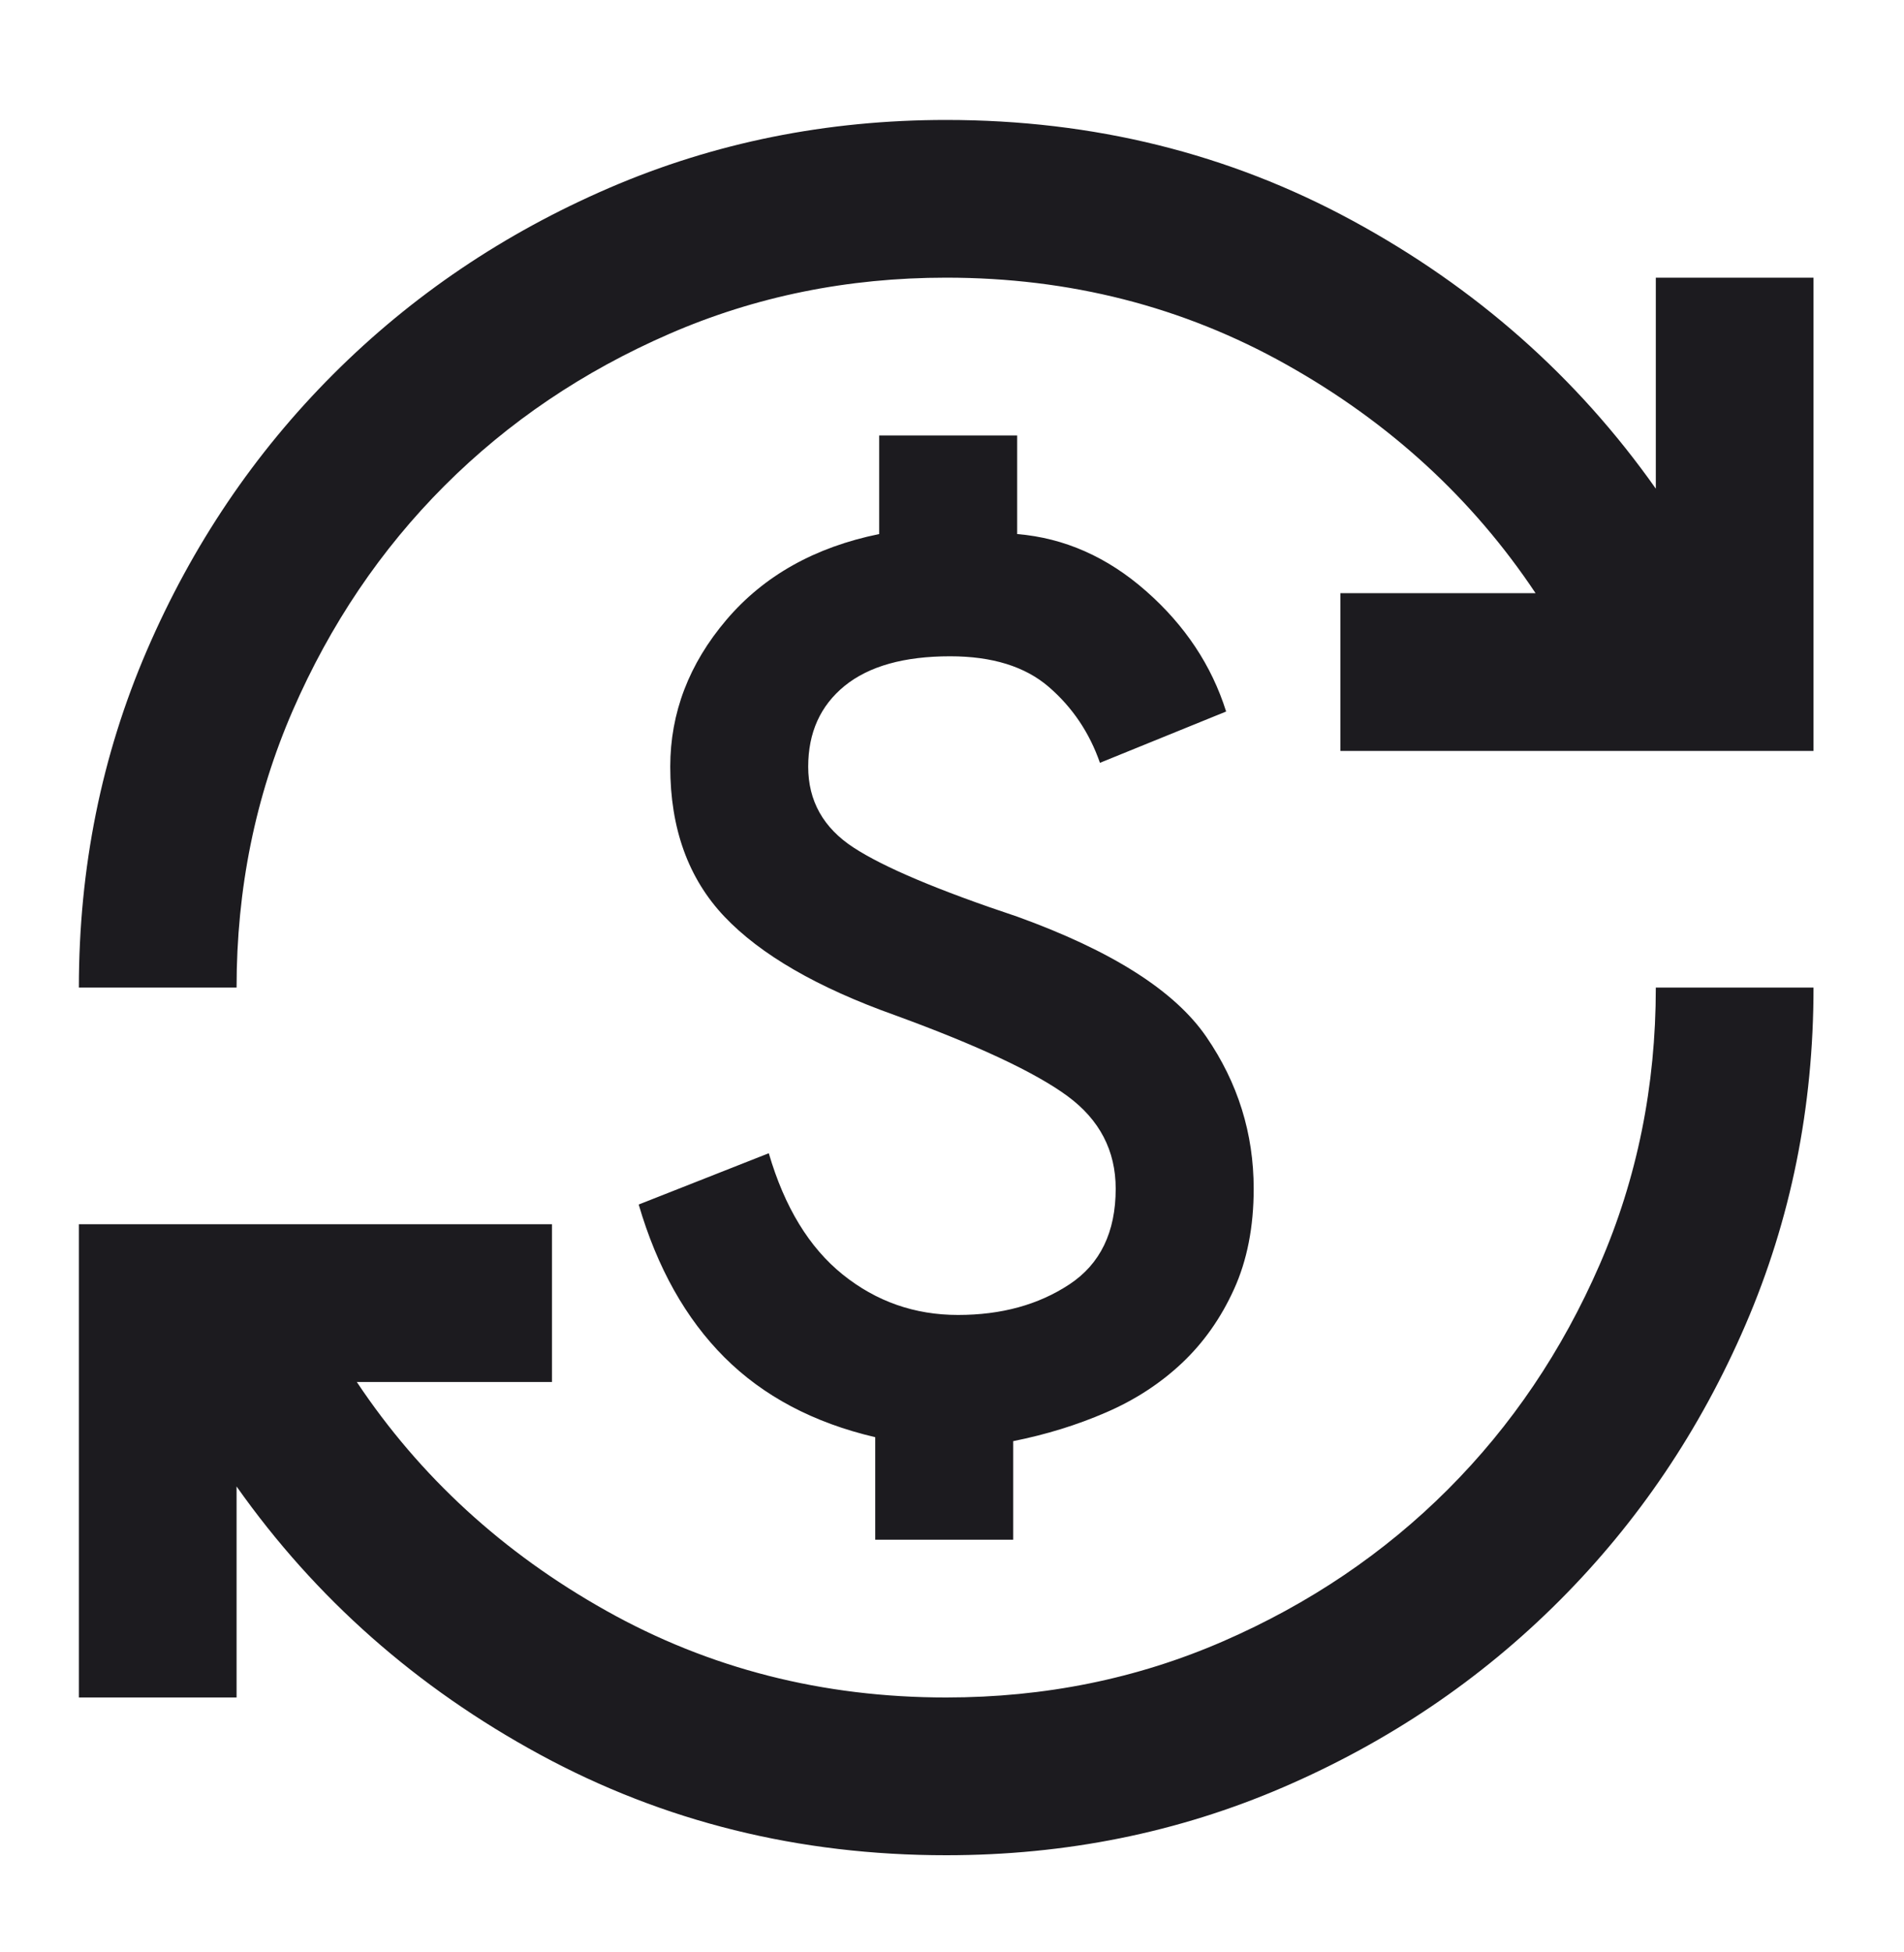 <svg width="40" height="41" viewBox="0 0 40 41" fill="none" xmlns="http://www.w3.org/2000/svg">
<mask id="mask0_3483_33146" style="mask-type:alpha" maskUnits="userSpaceOnUse" x="0" y="0" width="40" height="41">
<rect y="0.862" width="39.755" height="39.755" fill="#D9D9D9"/>
</mask>
<g mask="url(#mask0_3483_33146)">
<path d="M19.878 38.96C16.786 38.96 13.943 38.256 11.347 36.848C8.752 35.44 6.627 33.563 4.97 31.216V35.647H1.657V25.709H11.596V29.022H7.496C8.821 31.009 10.568 32.611 12.735 33.825C14.902 35.04 17.283 35.647 19.878 35.647C21.949 35.647 23.888 35.254 25.696 34.467C27.505 33.68 29.078 32.617 30.417 31.279C31.756 29.94 32.819 28.366 33.606 26.558C34.393 24.749 34.786 22.81 34.786 20.739H38.099C38.099 23.252 37.623 25.612 36.67 27.821C35.718 30.029 34.413 31.962 32.757 33.618C31.101 35.275 29.168 36.579 26.959 37.532C24.751 38.484 22.39 38.96 19.878 38.96ZM18.387 32.334V30.181C17.09 29.878 16.034 29.318 15.219 28.504C14.405 27.69 13.805 26.62 13.418 25.295L16.151 24.218C16.482 25.35 17 26.199 17.704 26.765C18.408 27.331 19.215 27.614 20.127 27.614C21.038 27.614 21.817 27.4 22.466 26.972C23.115 26.544 23.439 25.874 23.439 24.963C23.439 24.163 23.101 23.514 22.425 23.017C21.748 22.52 20.541 21.954 18.801 21.319C17.173 20.739 15.979 20.049 15.219 19.249C14.46 18.448 14.081 17.399 14.081 16.101C14.081 14.97 14.474 13.941 15.261 13.016C16.048 12.091 17.117 11.491 18.47 11.215V9.144H21.369V11.215C22.363 11.298 23.267 11.698 24.081 12.416C24.896 13.134 25.455 13.976 25.759 14.942L23.108 16.019C22.887 15.384 22.528 14.852 22.032 14.424C21.535 13.996 20.844 13.782 19.961 13.782C18.995 13.782 18.256 13.989 17.745 14.403C17.235 14.818 16.979 15.384 16.979 16.101C16.979 16.819 17.297 17.385 17.932 17.799C18.567 18.213 19.712 18.697 21.369 19.249C23.357 19.966 24.682 20.808 25.344 21.775C26.007 22.741 26.338 23.804 26.338 24.963C26.338 25.764 26.2 26.468 25.924 27.075C25.648 27.683 25.282 28.2 24.827 28.628C24.371 29.056 23.84 29.401 23.232 29.663C22.625 29.926 21.976 30.126 21.286 30.264V32.334H18.387ZM1.657 20.739C1.657 18.227 2.133 15.867 3.086 13.658C4.038 11.45 5.343 9.517 6.999 7.861C8.656 6.204 10.588 4.9 12.797 3.947C15.005 2.995 17.366 2.519 19.878 2.519C22.97 2.519 25.814 3.223 28.409 4.631C31.004 6.038 33.13 7.916 34.786 10.262V5.831H38.099V15.77H28.16V12.457H32.26C30.935 10.47 29.189 8.868 27.021 7.654C24.854 6.439 22.473 5.831 19.878 5.831C17.808 5.831 15.868 6.225 14.06 7.012C12.252 7.798 10.678 8.861 9.339 10.2C8 11.539 6.937 13.113 6.15 14.921C5.364 16.729 4.97 18.669 4.97 20.739H1.657Z" fill="#1C1B1F"/>
</g>
</svg>
